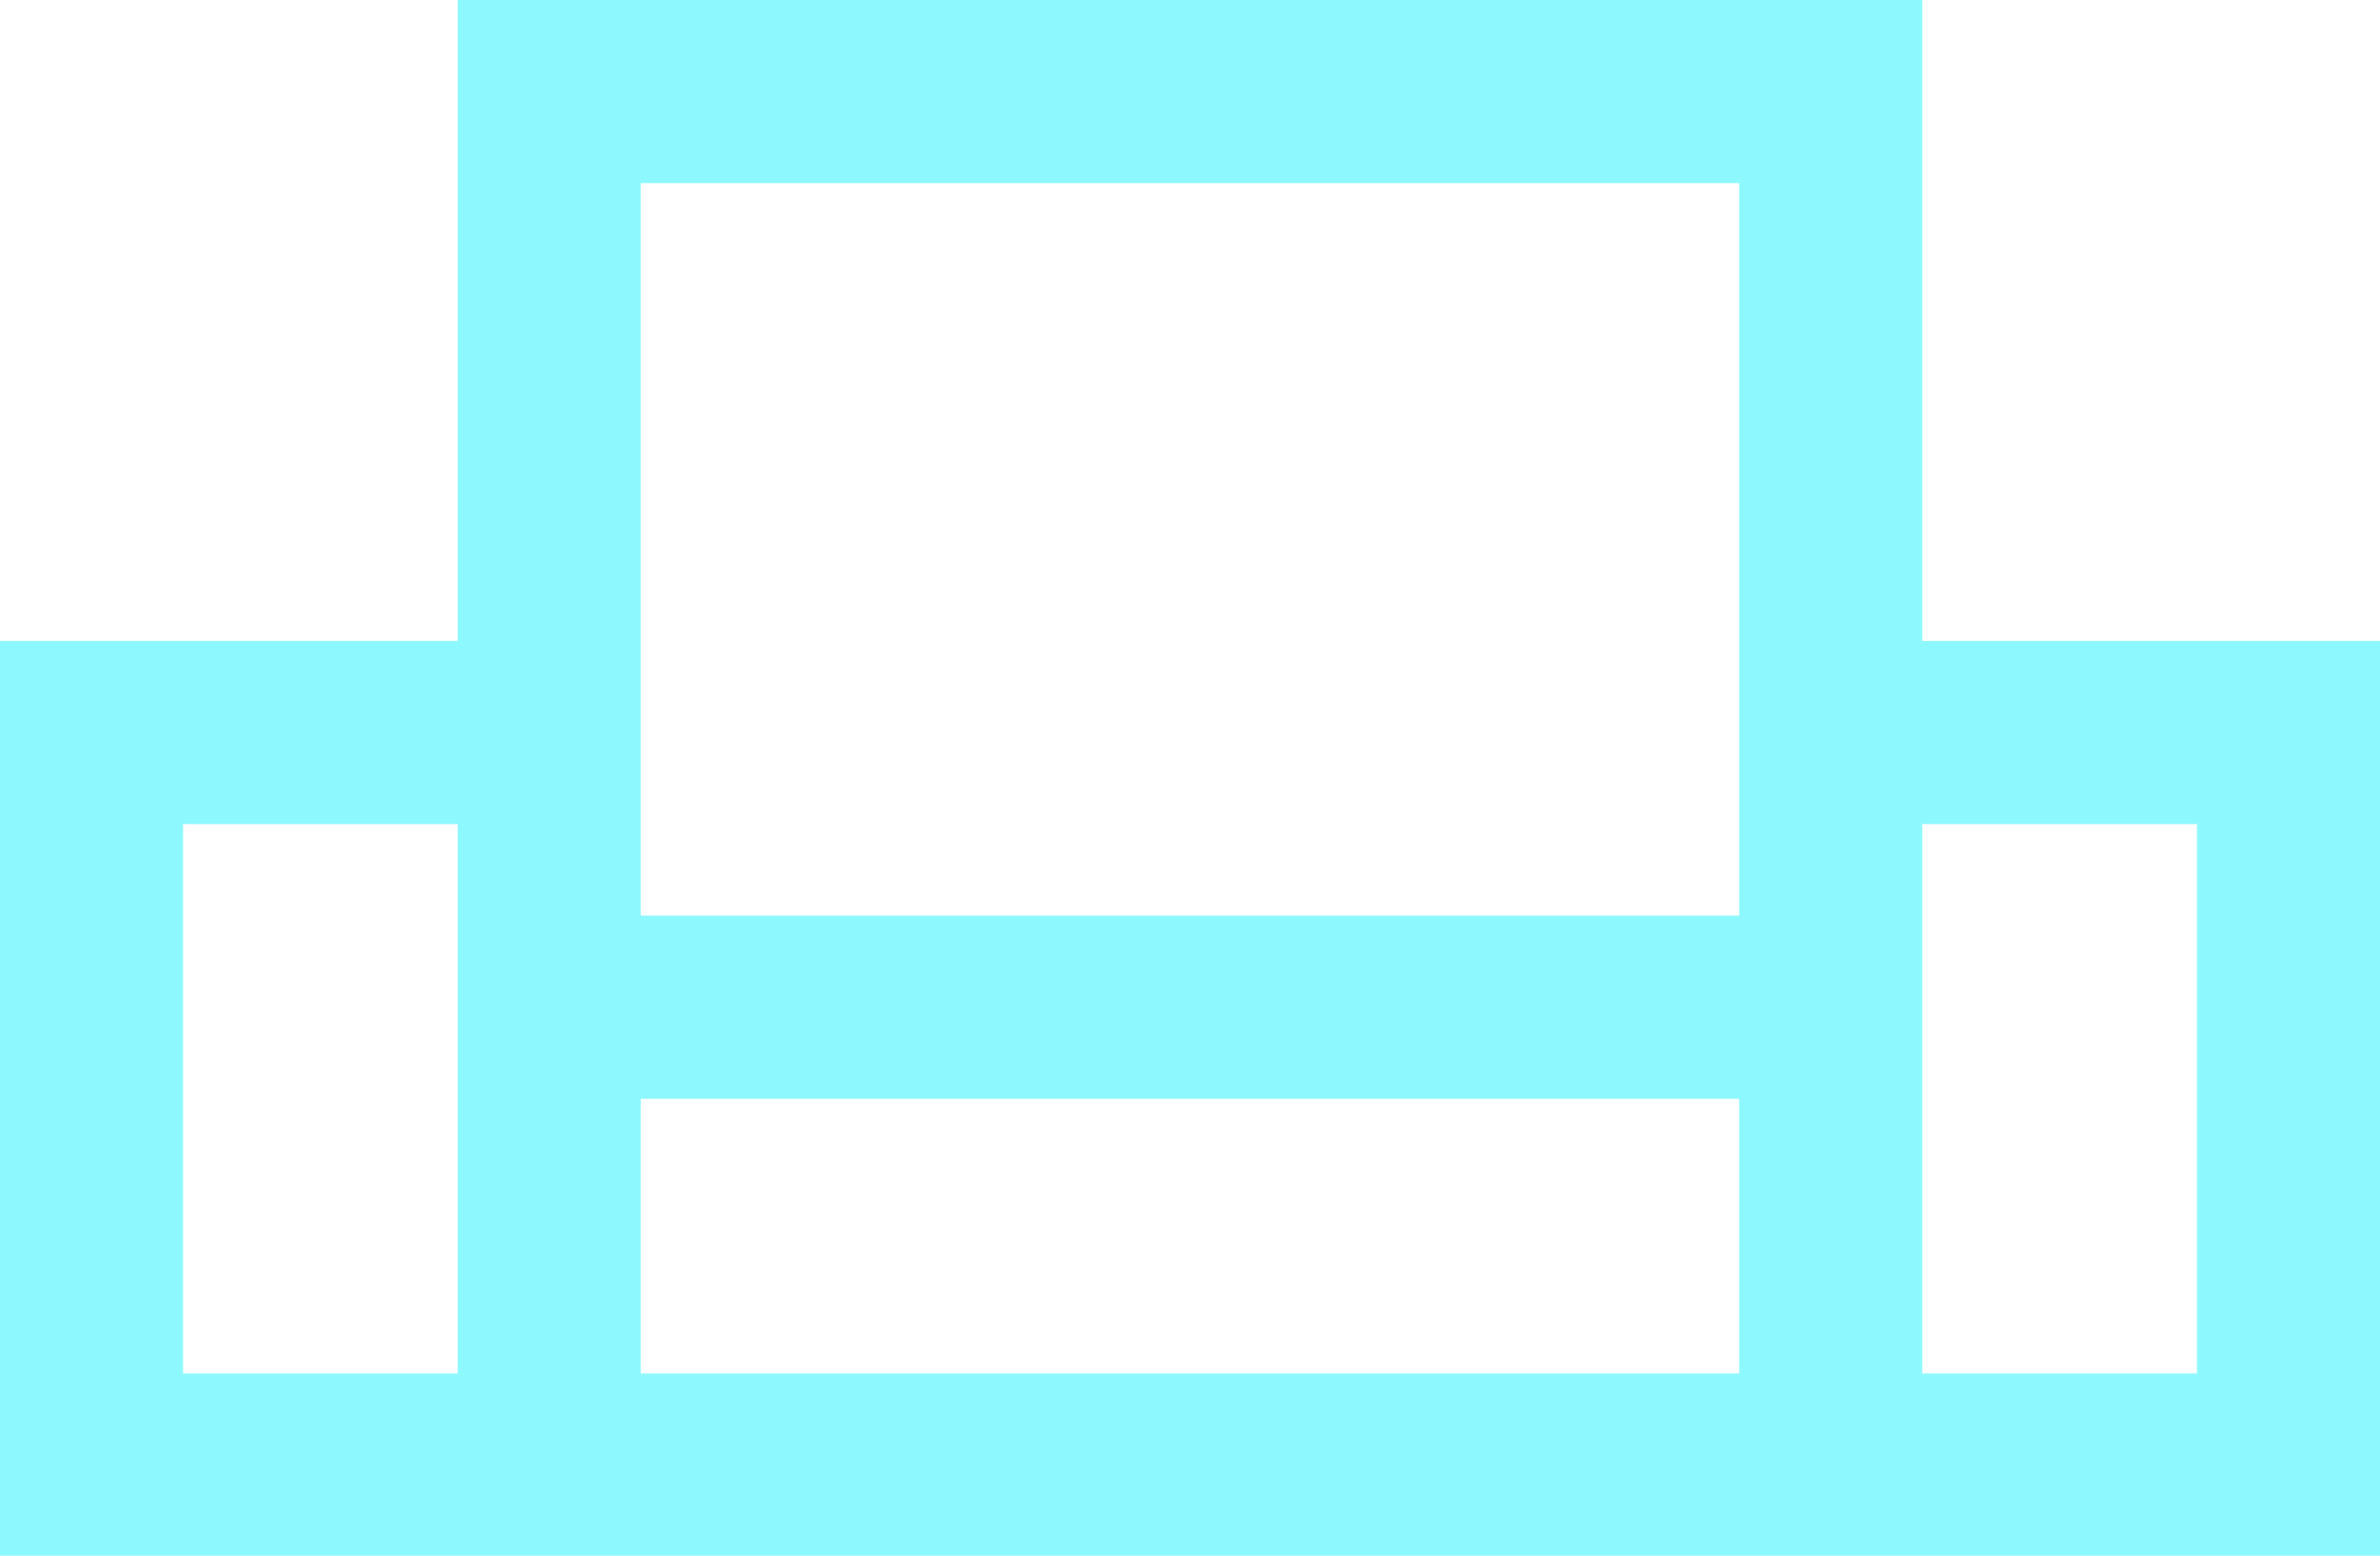 <svg xmlns="http://www.w3.org/2000/svg" viewBox="0 0 26 16.99"><defs><style>.cls-1{fill:#8ef8ff}</style></defs><title>menu-03</title><g id="Layer_2" data-name="Layer 2"><path class="cls-1" d="M21 7V0H5v7H0v10h26V7zM7 2h12v8H7zM2 15V9h3v6zm5 0v-3h12v3zm17 0h-3V9h3z" id="Layer_1-2" data-name="Layer 1"/></g></svg>